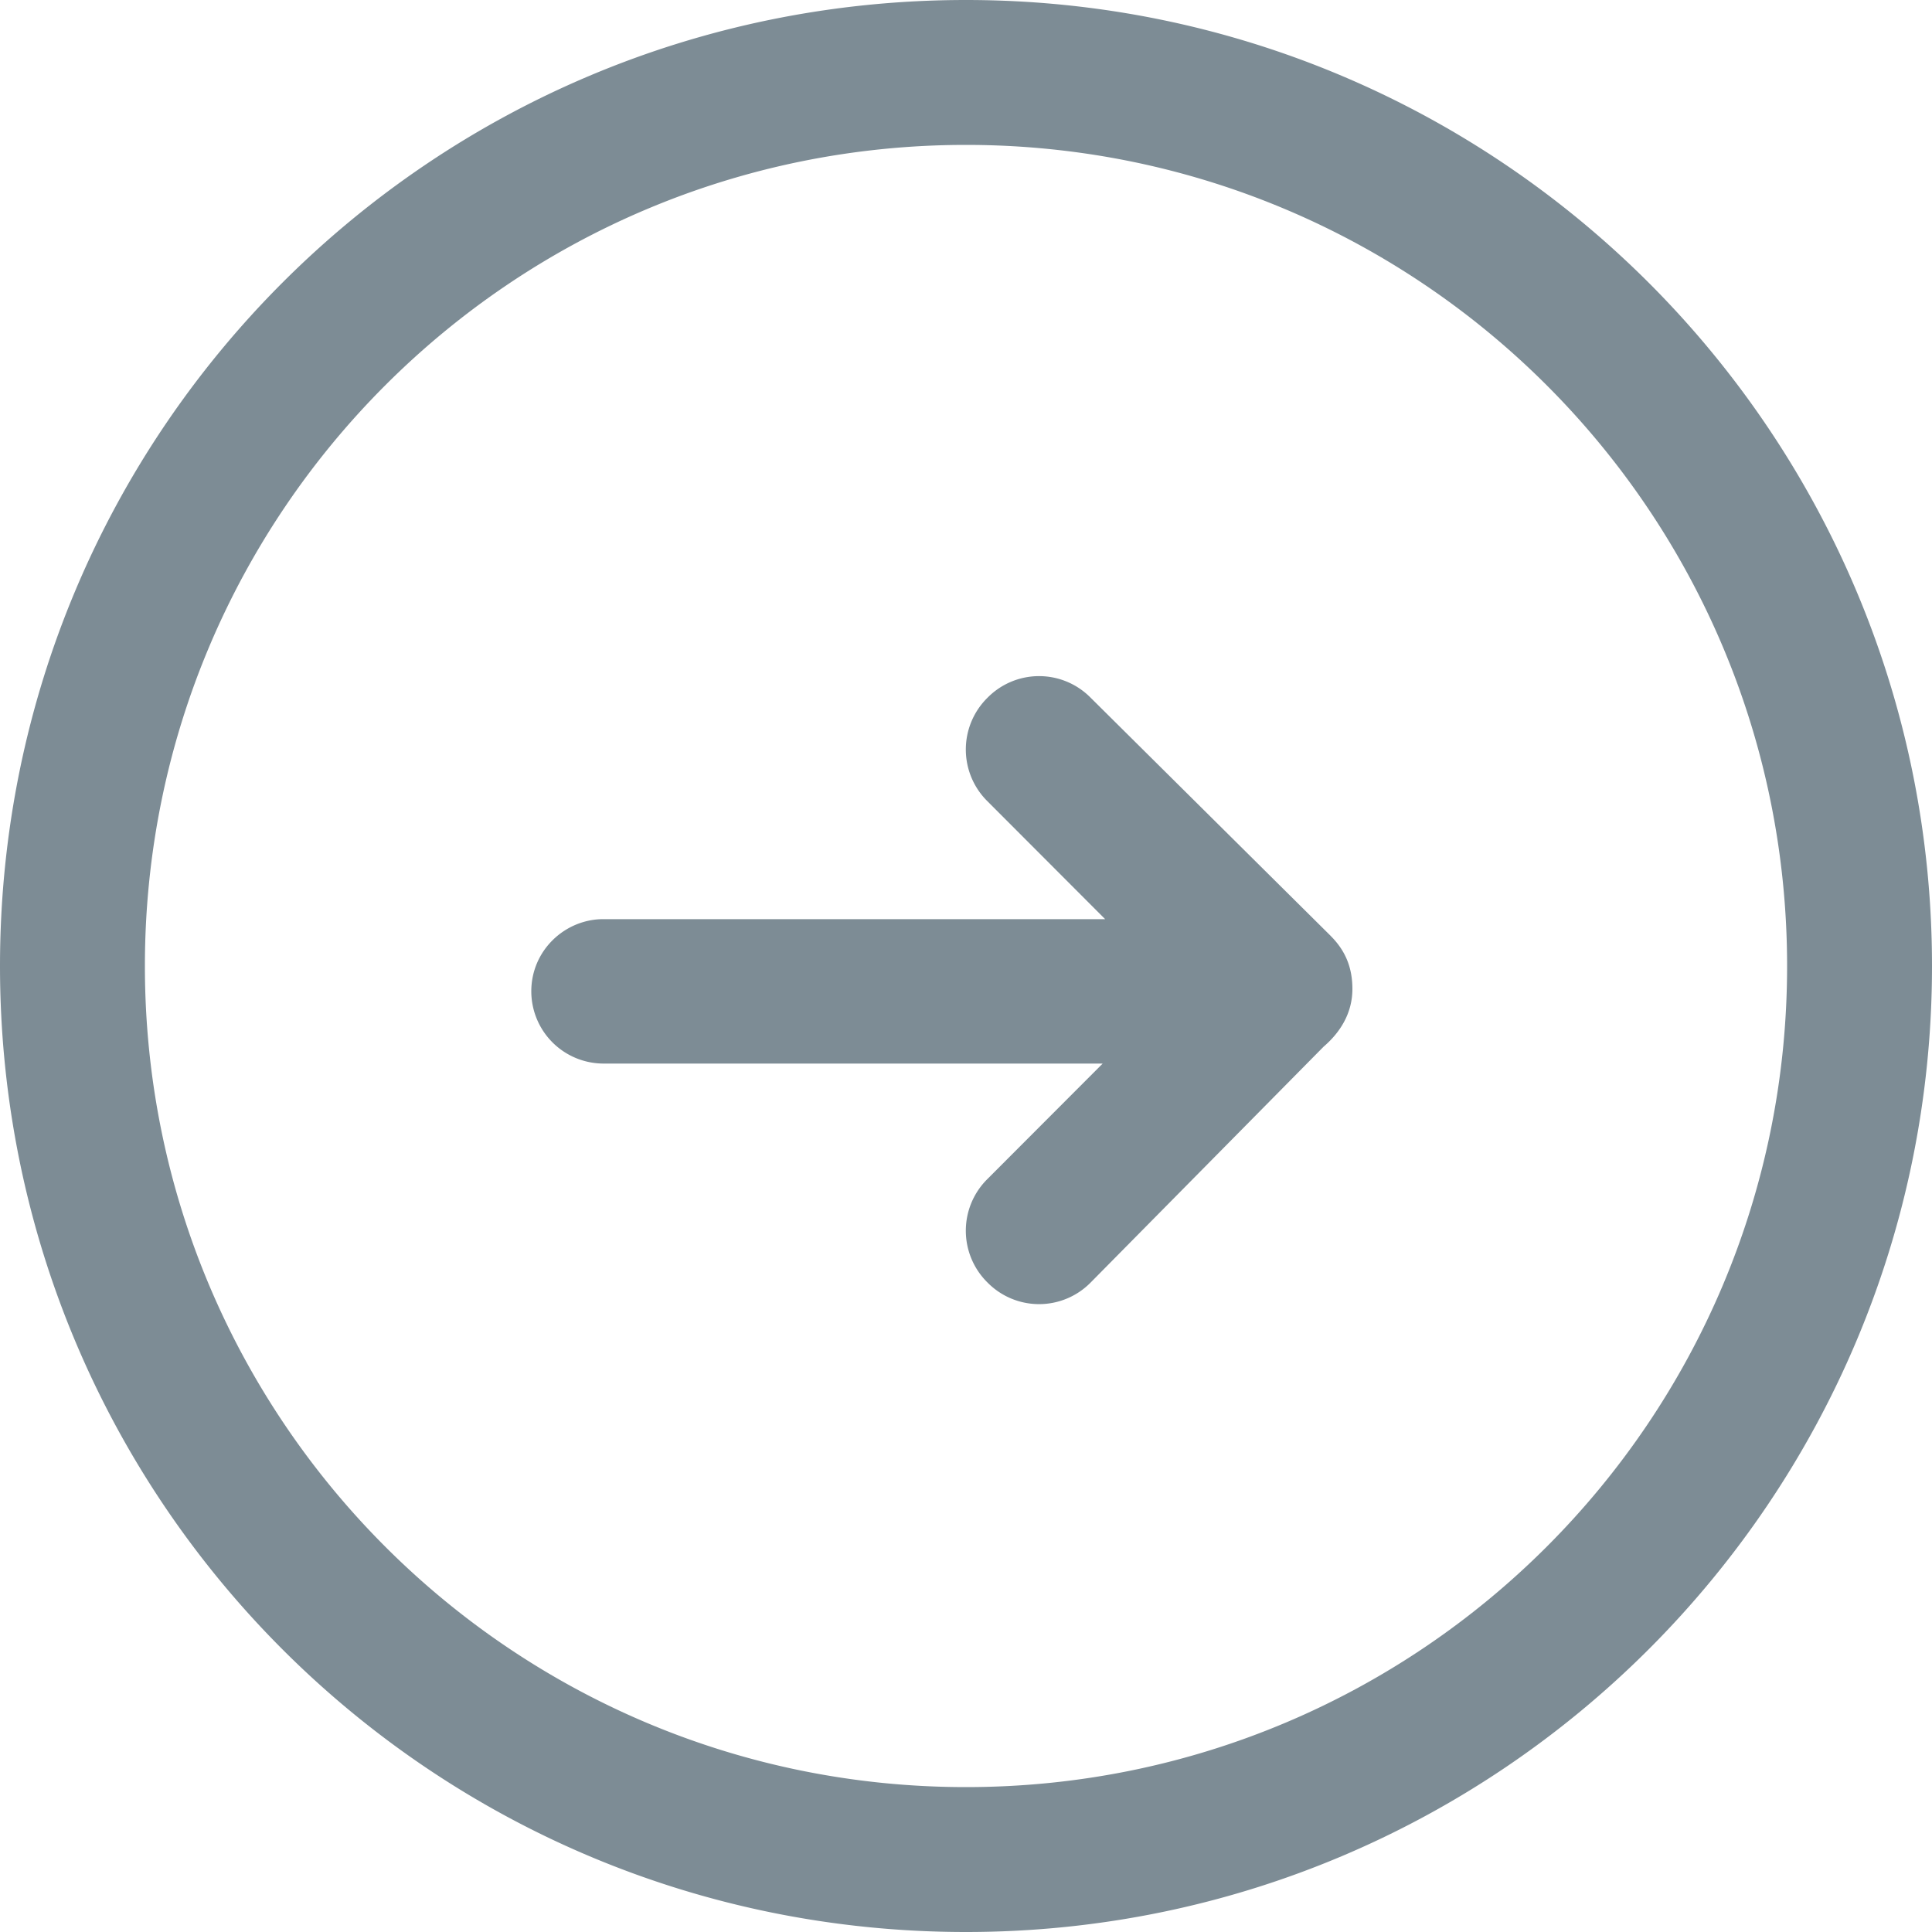 <svg width="40" height="40" xmlns="http://www.w3.org/2000/svg"><path d="M40 20c0 11.017-8.933 20-20 20S0 31.067 0 20 8.933 0 20 0s20 8.983 20 20zM3 20c0 9.395 7.605 17 17 17s17-7.605 17-17S29.395 3 20 3 3 10.605 3 20zm24.553-.62c0 .05 0 .05 0 0 .298.298.447.647.447 1.095 0 .498-.249.897-.596 1.195l-4.822 4.882a1.498 1.498 0 01-2.138 0 1.505 1.505 0 010-2.142l2.386-2.39H12.491A1.497 1.497 0 0111 20.524c0-.847.696-1.494 1.491-1.494h10.39l-2.437-2.441a1.505 1.505 0 010-2.142 1.498 1.498 0 012.138 0l4.97 4.931z" fill="#7D8C95"/></svg>